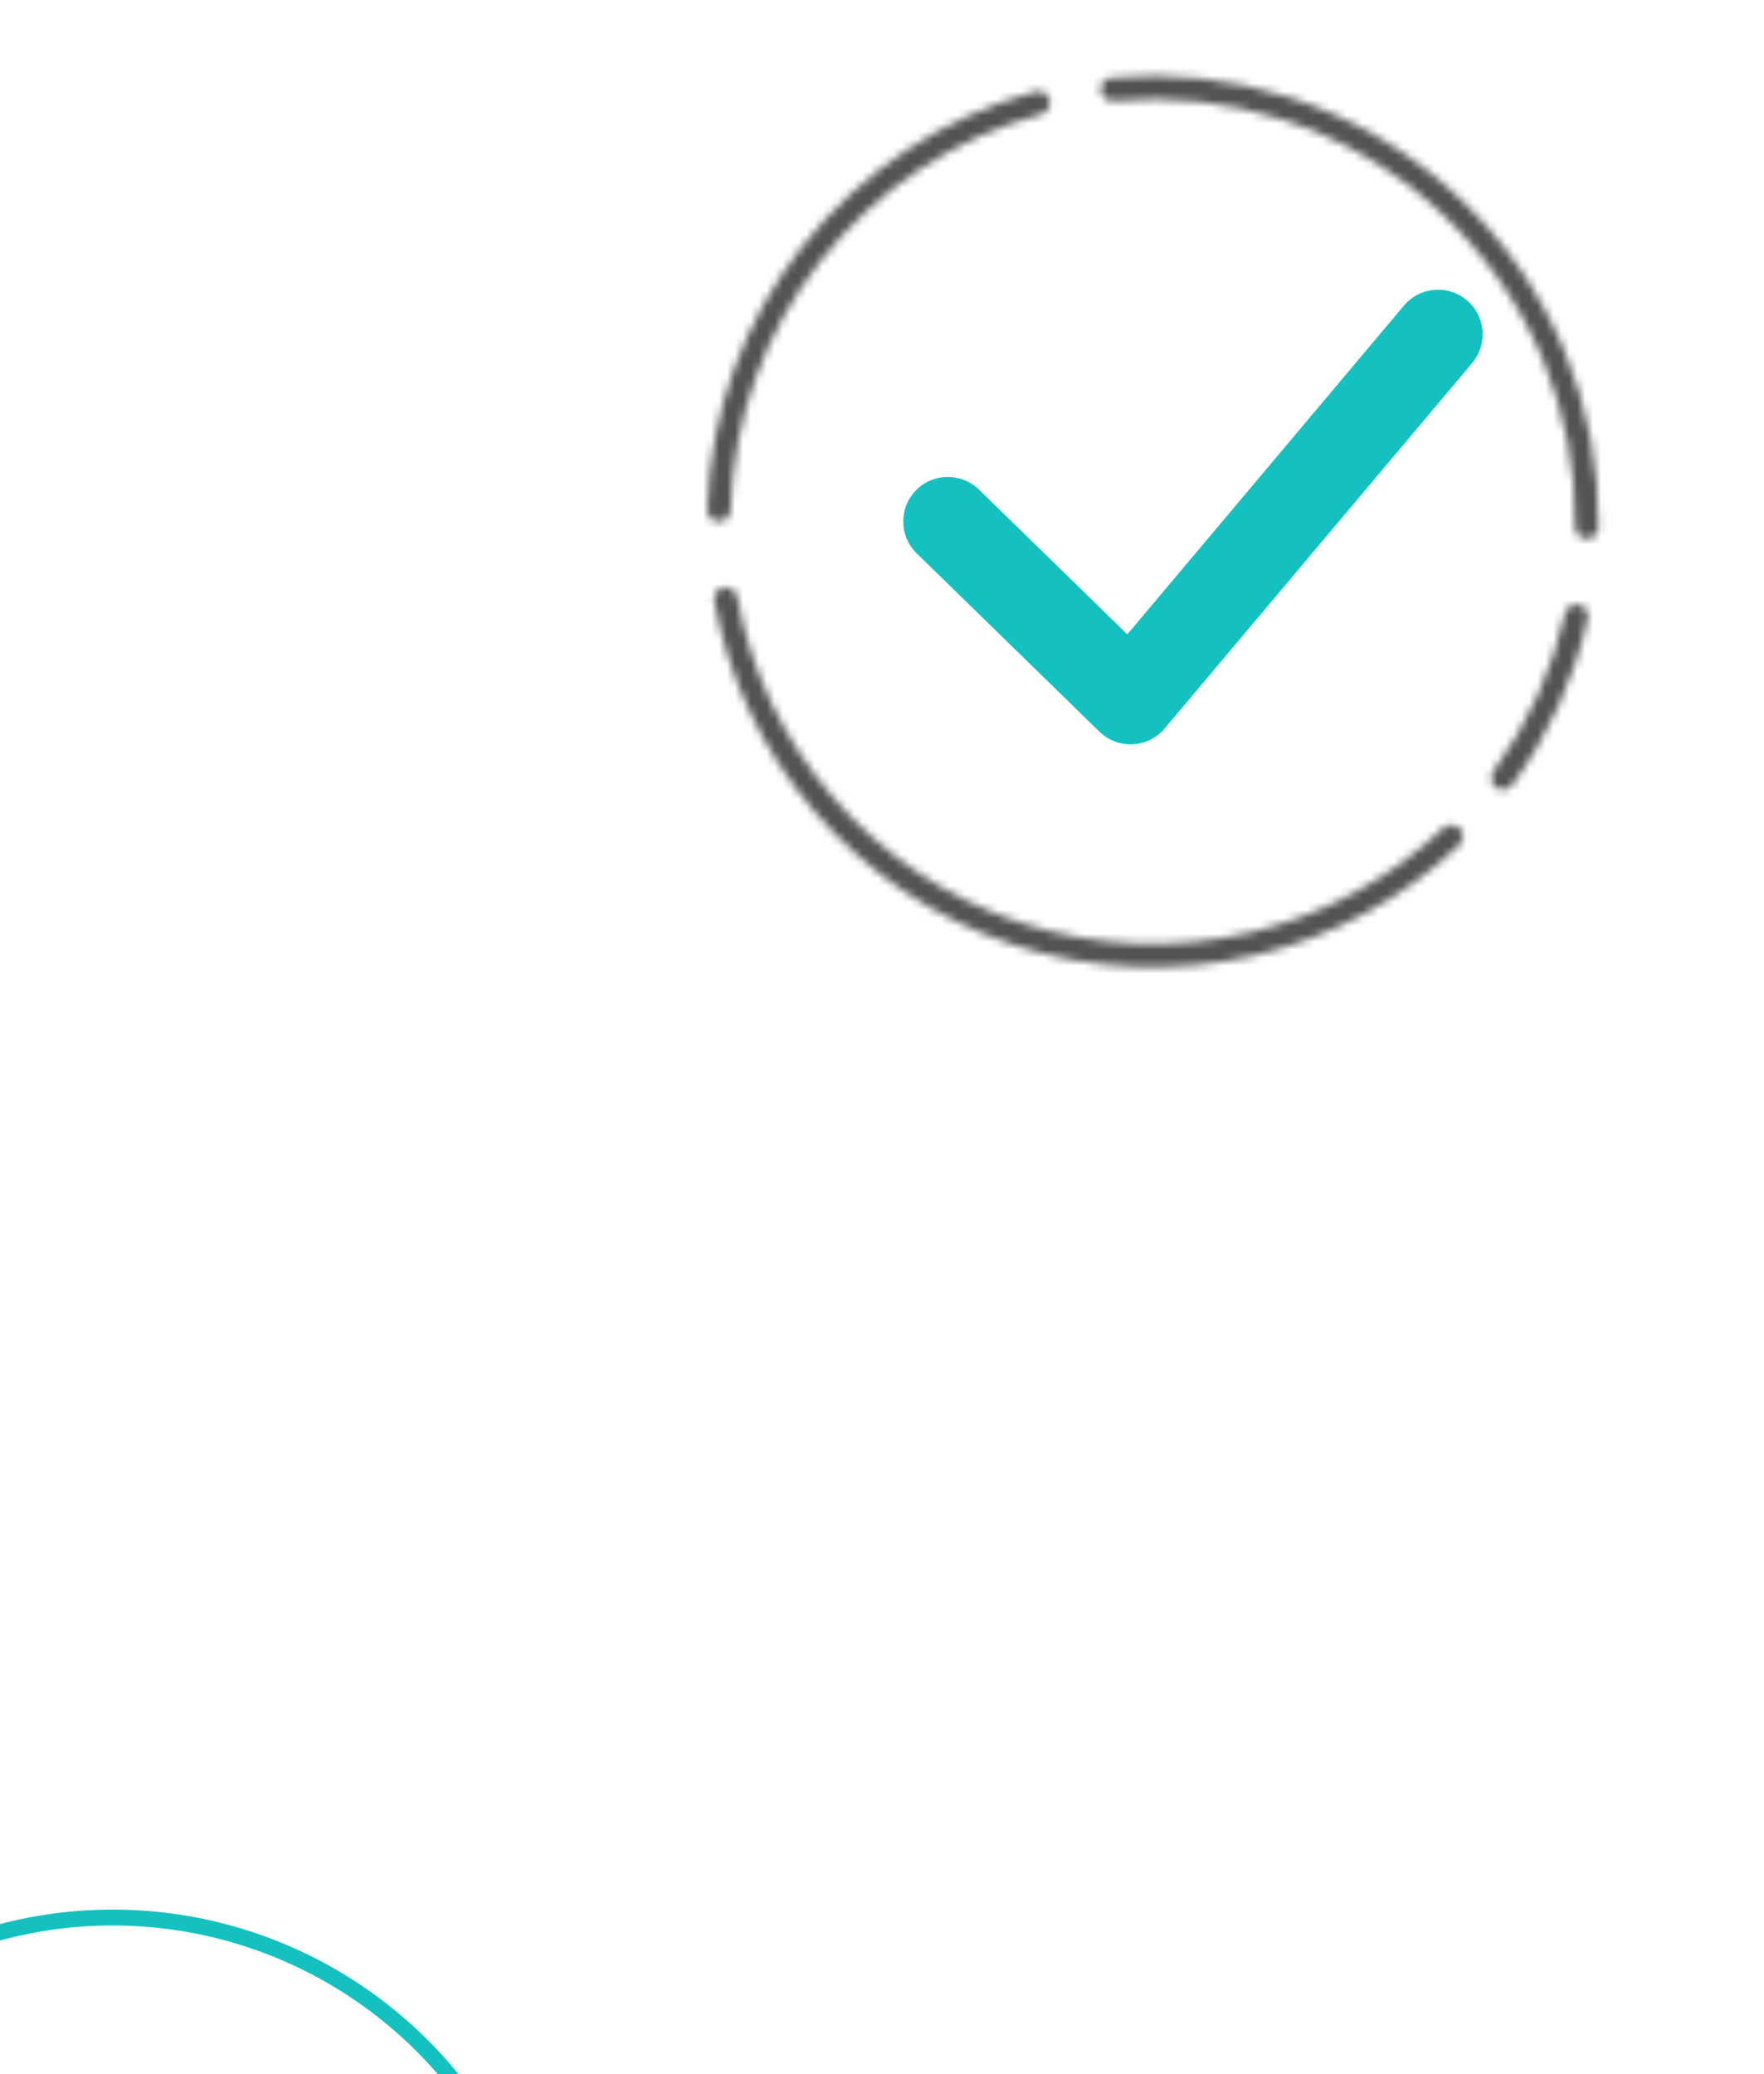 <svg width="222" height="261" viewBox="0 0 222 261" fill="none" xmlns="http://www.w3.org/2000/svg">
  <g filter="url(#filter0_dddddd_159_2489)">
    <circle cx="155.18" cy="63.378" r="56.085" fill="white" />
    <circle cx="155.18" cy="63.378" r="55.085" stroke="#13C1C0" stroke-width="2" />
  </g>
  <mask id="path-3-inside-1_159_2489" fill="white">
    <path d="M183.706 104.243C184.278 104.815 184.28 105.745 183.692 106.303C176.542 113.089 167.722 117.876 158.117 120.171C148.037 122.579 137.486 122.147 127.636 118.923C117.786 115.699 109.022 109.808 102.317 101.905C95.929 94.374 91.648 85.298 89.894 75.597C89.75 74.8 90.301 74.051 91.102 73.928C91.902 73.805 92.649 74.354 92.794 75.151C94.464 84.316 98.516 92.89 104.554 100.007C110.908 107.497 119.214 113.08 128.548 116.136C137.883 119.192 147.882 119.601 157.436 117.319C166.513 115.15 174.851 110.631 181.618 104.228C182.206 103.672 183.133 103.67 183.706 104.243Z" />
  </mask>
  <path d="M183.706 104.243C184.278 104.815 184.28 105.745 183.692 106.303C176.542 113.089 167.722 117.876 158.117 120.171C148.037 122.579 137.486 122.147 127.636 118.923C117.786 115.699 109.022 109.808 102.317 101.905C95.929 94.374 91.648 85.298 89.894 75.597C89.75 74.8 90.301 74.051 91.102 73.928C91.902 73.805 92.649 74.354 92.794 75.151C94.464 84.316 98.516 92.89 104.554 100.007C110.908 107.497 119.214 113.08 128.548 116.136C137.883 119.192 147.882 119.601 157.436 117.319C166.513 115.15 174.851 110.631 181.618 104.228C182.206 103.672 183.133 103.67 183.706 104.243Z" stroke="#535353" stroke-width="4" mask="url(#path-3-inside-1_159_2489)" />
  <mask id="path-4-inside-2_159_2489" fill="white">
    <path d="M90.466 65.622C89.656 65.622 88.998 64.965 89.019 64.155C89.334 52.118 93.516 40.486 100.967 30.993C108.418 21.501 118.723 14.675 130.341 11.509C131.123 11.297 131.917 11.78 132.109 12.567C132.302 13.354 131.819 14.145 131.038 14.359C120.058 17.368 110.319 23.828 103.274 32.804C96.228 41.78 92.267 52.774 91.953 64.155C91.931 64.965 91.276 65.622 90.466 65.622Z" />
  </mask>
  <path d="M90.466 65.622C89.656 65.622 88.998 64.965 89.019 64.155C89.334 52.118 93.516 40.486 100.967 30.993C108.418 21.501 118.723 14.675 130.341 11.509C131.123 11.297 131.917 11.78 132.109 12.567C132.302 13.354 131.819 14.145 131.038 14.359C120.058 17.368 110.319 23.828 103.274 32.804C96.228 41.78 92.267 52.774 91.953 64.155C91.931 64.965 91.276 65.622 90.466 65.622Z" stroke="#535353" stroke-width="4" mask="url(#path-4-inside-2_159_2489)" />
  <mask id="path-5-inside-3_159_2489" fill="white">
    <path d="M138.528 11.398C138.431 10.594 139.003 9.862 139.81 9.785C147.398 9.069 155.059 9.906 162.322 12.251C170.05 14.747 177.144 18.892 183.114 24.399C189.083 29.906 193.785 36.644 196.895 44.147C199.818 51.197 201.268 58.766 201.164 66.387C201.153 67.197 200.469 67.827 199.66 67.794C198.851 67.762 198.223 67.08 198.233 66.27C198.321 59.073 196.946 51.928 194.186 45.269C191.239 38.159 186.782 31.774 181.125 26.555C175.468 21.336 168.745 17.408 161.42 15.042C154.561 12.827 147.329 12.031 140.162 12.698C139.356 12.773 138.625 12.202 138.528 11.398Z" />
  </mask>
  <path d="M138.528 11.398C138.431 10.594 139.003 9.862 139.81 9.785C147.398 9.069 155.059 9.906 162.322 12.251C170.05 14.747 177.144 18.892 183.114 24.399C189.083 29.906 193.785 36.644 196.895 44.147C199.818 51.197 201.268 58.766 201.164 66.387C201.153 67.197 200.469 67.827 199.66 67.794C198.851 67.762 198.223 67.08 198.233 66.27C198.321 59.073 196.946 51.928 194.186 45.269C191.239 38.159 186.782 31.774 181.125 26.555C175.468 21.336 168.745 17.408 161.42 15.042C154.561 12.827 147.329 12.031 140.162 12.698C139.356 12.773 138.625 12.202 138.528 11.398Z" stroke="#535353" stroke-width="4" mask="url(#path-5-inside-3_159_2489)" />
  <mask id="path-6-inside-4_159_2489" fill="white">
    <path d="M198.691 76.085C199.486 76.24 200.007 77.011 199.831 77.801C198.143 85.387 194.897 92.54 190.299 98.805C189.82 99.458 188.897 99.574 188.257 99.078C187.617 98.582 187.502 97.662 187.98 97.008C192.299 91.106 195.353 84.376 196.952 77.239C197.129 76.449 197.897 75.93 198.691 76.085Z" />
  </mask>
  <path d="M198.691 76.085C199.486 76.24 200.007 77.011 199.831 77.801C198.143 85.387 194.897 92.54 190.299 98.805C189.82 99.458 188.897 99.574 188.257 99.078C187.617 98.582 187.502 97.662 187.98 97.008C192.299 91.106 195.353 84.376 196.952 77.239C197.129 76.449 197.897 75.93 198.691 76.085Z" stroke="#535353" stroke-width="4" mask="url(#path-6-inside-4_159_2489)" />
  <path fill-rule="evenodd" clip-rule="evenodd" d="M184.589 37.775C186.959 39.769 187.264 43.307 185.27 45.677L146.571 91.667C145.568 92.859 144.112 93.581 142.555 93.657C140.998 93.734 139.479 93.159 138.363 92.07L115.369 69.636C113.152 67.473 113.108 63.922 115.271 61.705C117.434 59.488 120.985 59.444 123.202 61.607L141.875 79.826L176.687 38.455C178.681 36.085 182.219 35.781 184.589 37.775Z" fill="#13C1C0" />
  <defs>
    <filter id="filter0_dddddd_159_2489" x="0.096" y="0.293" width="221.17" height="260.169" filterUnits="userSpaceOnUse" color-interpolation-filters="sRGB">
      <feFlood flood-opacity="0" result="BackgroundImageFix" />
      <feColorMatrix in="SourceAlpha" type="matrix" values="0 0 0 0 0 0 0 0 0 0 0 0 0 0 0 0 0 0 127 0" result="hardAlpha" />
      <feOffset />
      <feColorMatrix type="matrix" values="0 0 0 0 0.075 0 0 0 0 0.757 0 0 0 0 0.753 0 0 0 0.3 0" />
      <feBlend mode="normal" in2="BackgroundImageFix" result="effect1_dropShadow_159_2489" />
      <feColorMatrix in="SourceAlpha" type="matrix" values="0 0 0 0 0 0 0 0 0 0 0 0 0 0 0 0 0 0 127 0" result="hardAlpha" />
      <feOffset dx="-3" dy="4" />
      <feGaussianBlur stdDeviation="5.5" />
      <feColorMatrix type="matrix" values="0 0 0 0 0.075 0 0 0 0 0.757 0 0 0 0 0.753 0 0 0 0.29 0" />
      <feBlend mode="normal" in2="effect1_dropShadow_159_2489" result="effect2_dropShadow_159_2489" />
      <feColorMatrix in="SourceAlpha" type="matrix" values="0 0 0 0 0 0 0 0 0 0 0 0 0 0 0 0 0 0 127 0" result="hardAlpha" />
      <feOffset dx="-10" dy="17" />
      <feGaussianBlur stdDeviation="10" />
      <feColorMatrix type="matrix" values="0 0 0 0 0.075 0 0 0 0 0.757 0 0 0 0 0.753 0 0 0 0.26 0" />
      <feBlend mode="normal" in2="effect2_dropShadow_159_2489" result="effect3_dropShadow_159_2489" />
      <feColorMatrix in="SourceAlpha" type="matrix" values="0 0 0 0 0 0 0 0 0 0 0 0 0 0 0 0 0 0 127 0" result="hardAlpha" />
      <feOffset dx="-23" dy="38" />
      <feGaussianBlur stdDeviation="13.5" />
      <feColorMatrix type="matrix" values="0 0 0 0 0.075 0 0 0 0 0.757 0 0 0 0 0.753 0 0 0 0.15 0" />
      <feBlend mode="normal" in2="effect3_dropShadow_159_2489" result="effect4_dropShadow_159_2489" />
      <feColorMatrix in="SourceAlpha" type="matrix" values="0 0 0 0 0 0 0 0 0 0 0 0 0 0 0 0 0 0 127 0" result="hardAlpha" />
      <feOffset dx="-41" dy="68" />
      <feGaussianBlur stdDeviation="16" />
      <feColorMatrix type="matrix" values="0 0 0 0 0.075 0 0 0 0 0.757 0 0 0 0 0.753 0 0 0 0.04 0" />
      <feBlend mode="normal" in2="effect4_dropShadow_159_2489" result="effect5_dropShadow_159_2489" />
      <feColorMatrix in="SourceAlpha" type="matrix" values="0 0 0 0 0 0 0 0 0 0 0 0 0 0 0 0 0 0 127 0" result="hardAlpha" />
      <feOffset dx="-64" dy="106" />
      <feGaussianBlur stdDeviation="17.5" />
      <feColorMatrix type="matrix" values="0 0 0 0 0.075 0 0 0 0 0.757 0 0 0 0 0.753 0 0 0 0.01 0" />
      <feBlend mode="normal" in2="effect5_dropShadow_159_2489" result="effect6_dropShadow_159_2489" />
      <feBlend mode="normal" in="SourceGraphic" in2="effect6_dropShadow_159_2489" result="shape" />
    </filter>
  </defs>
</svg>
